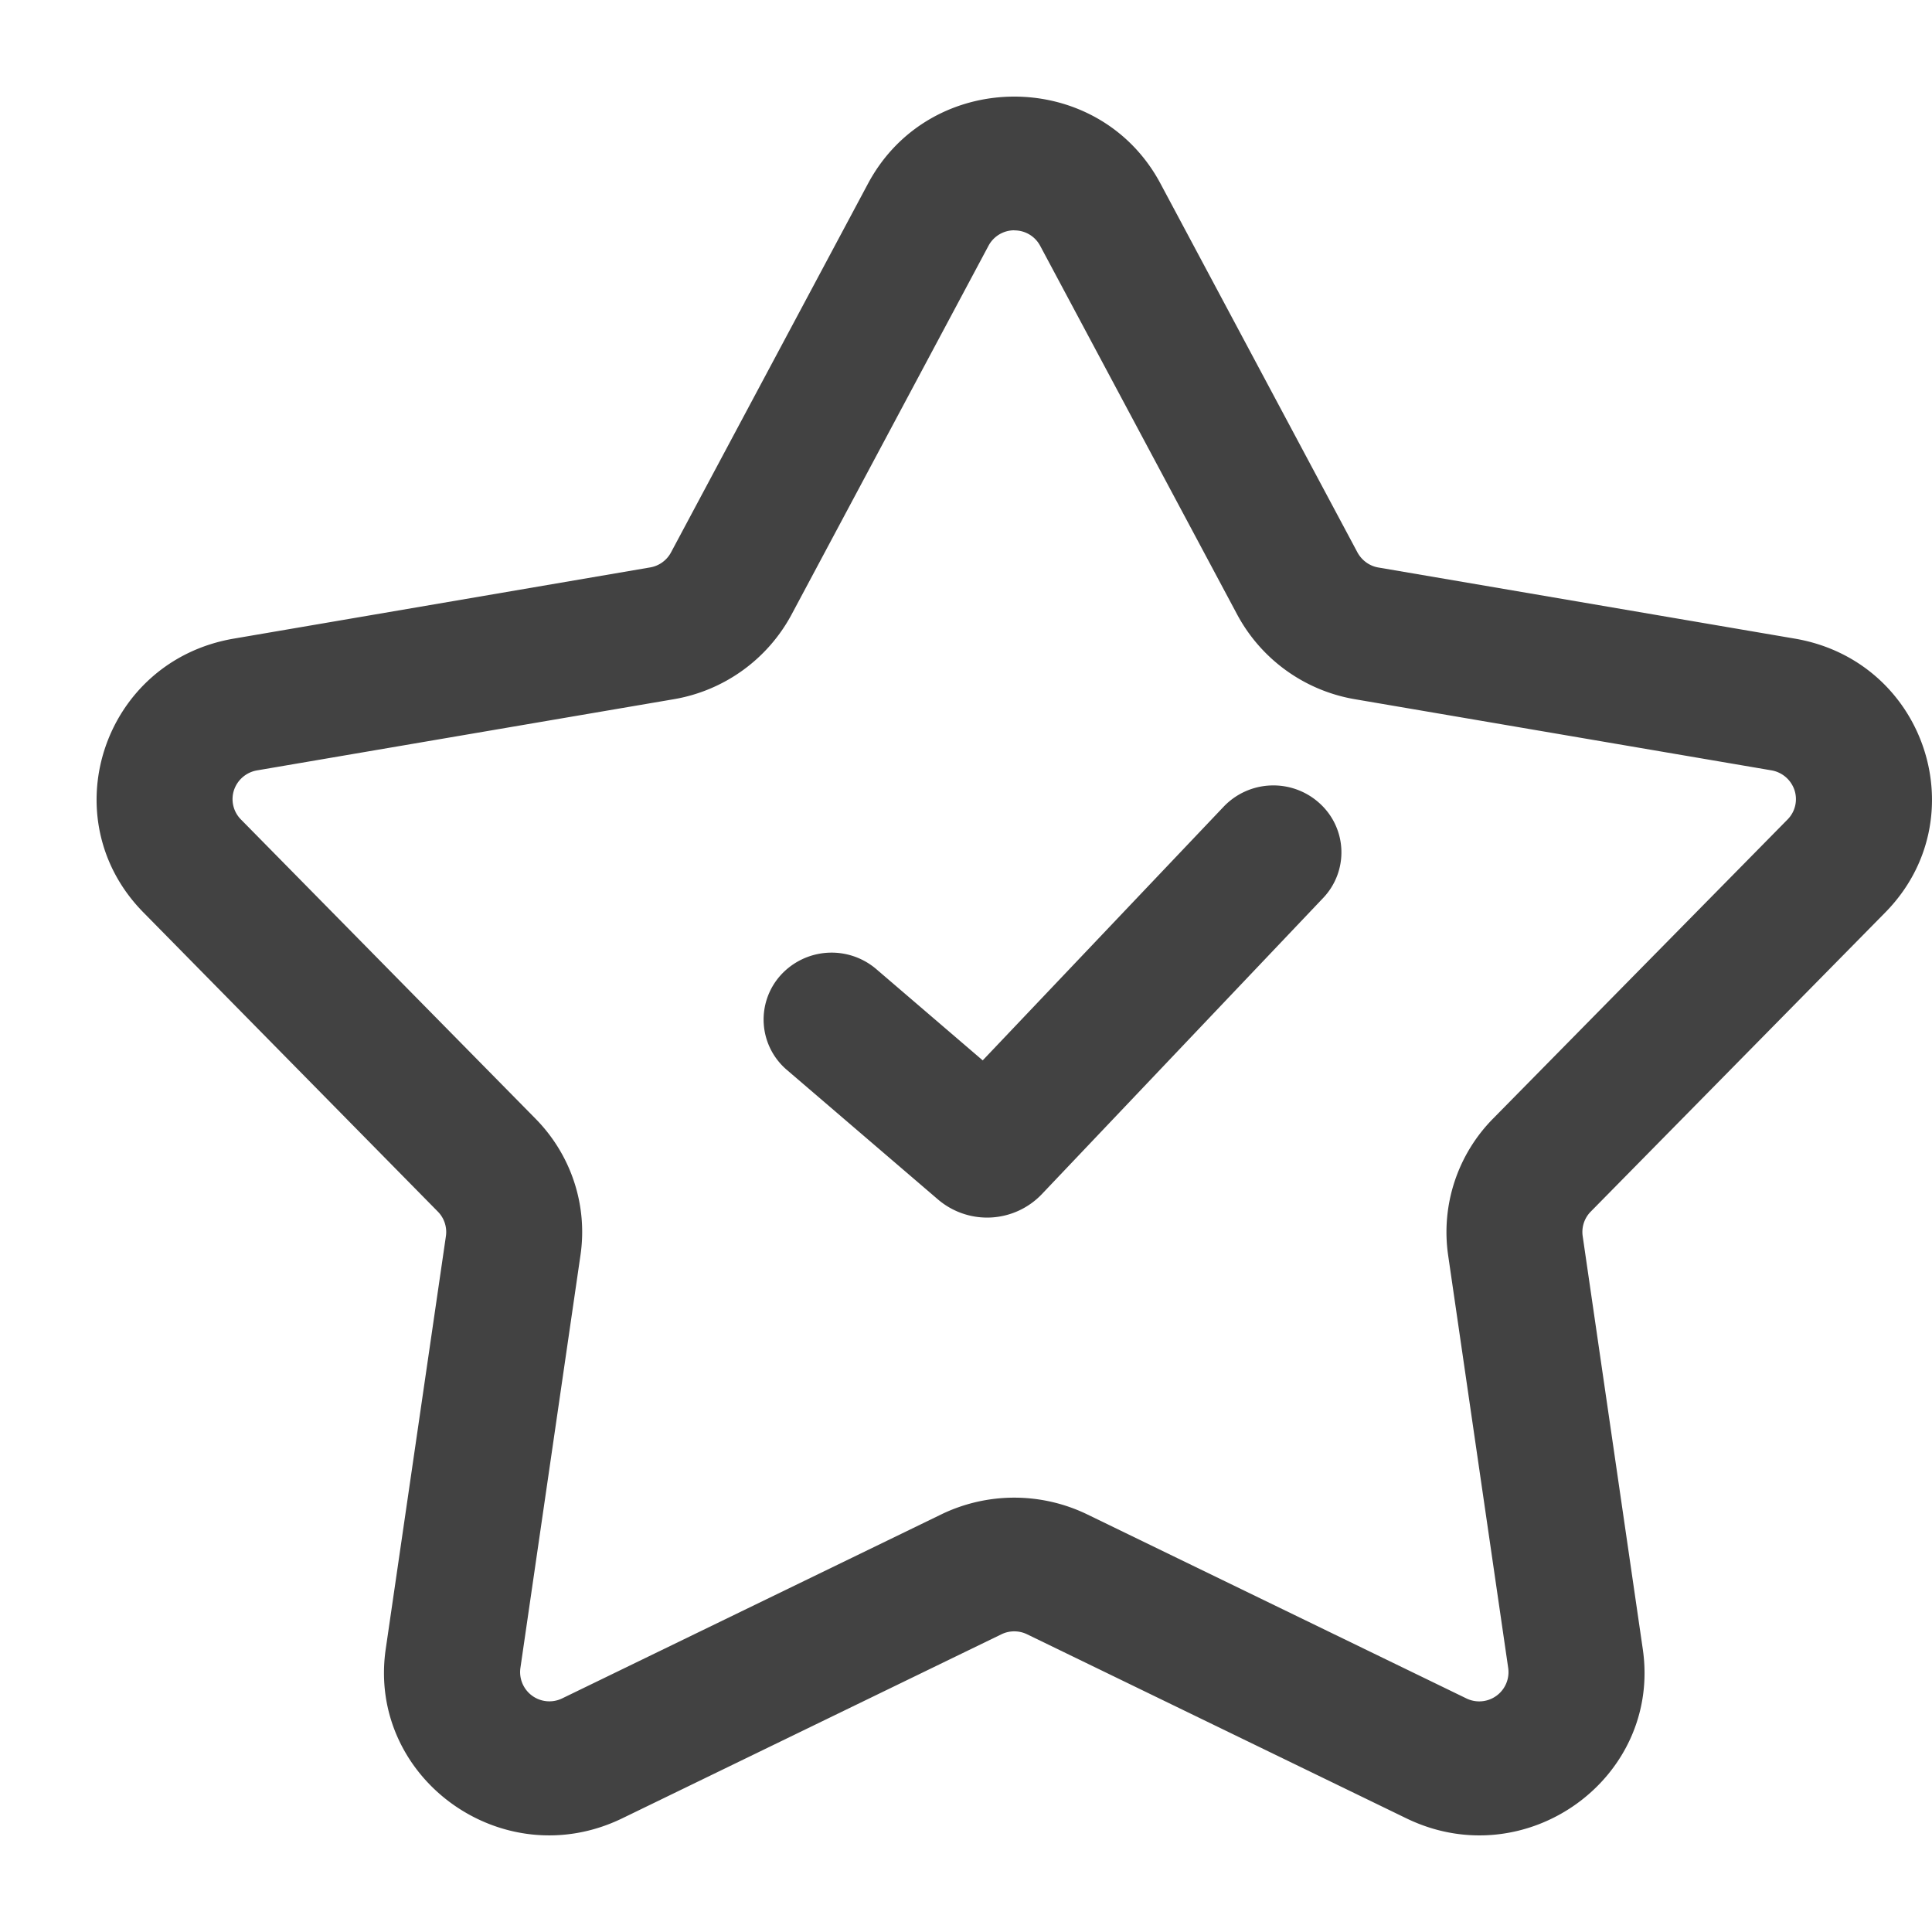 <svg width="20" height="20" viewBox="0 0 20 20" xmlns="http://www.w3.org/2000/svg">
    <path d="m12.013 1.9 2.04 3.82c.046.083.126.14.217.155l4.31.736c1.358.232 1.89 1.866.936 2.835l-3.049 3.097a.3.3 0 0 0-.083.254l.622 4.274c.195 1.337-1.21 2.353-2.448 1.752l-3.926-1.905a.304.304 0 0 0-.265 0l-3.925 1.905c-1.238.601-2.643-.416-2.449-1.752l.623-4.274a.3.3 0 0 0-.083-.254L1.485 9.446c-.956-.97-.423-2.603.935-2.835l4.31-.737a.302.302 0 0 0 .216-.155L8.986 1.9c.642-1.2 2.386-1.2 3.027 0zm-1.513.484a.302.302 0 0 0-.267.16l-2.04 3.82a1.709 1.709 0 0 1-1.222.875l-4.31.736a.306.306 0 0 0-.239.205.299.299 0 0 0 .073.304l3.048 3.096c.37.375.542.897.466 1.414l-.622 4.274a.303.303 0 0 0 .432.314l3.925-1.905a1.733 1.733 0 0 1 1.511 0l3.925 1.905a.303.303 0 0 0 .433-.314l-.622-4.274a1.672 1.672 0 0 1 .465-1.414l3.048-3.096a.299.299 0 0 0 .073-.303.306.306 0 0 0-.237-.206l-4.31-.736a1.708 1.708 0 0 1-1.222-.876l-2.04-3.818a.301.301 0 0 0-.268-.16zm2.659 5.747a.71.71 0 0 1 .504.187.684.684 0 0 1 .034.978l-2.913 3.067a.783.783 0 0 1-1.075.053l-1.563-1.34a.685.685 0 0 1-.068-.977.712.712 0 0 1 .993-.067l1.102.945 2.495-2.627a.709.709 0 0 1 .49-.219z" fill="#424242" fill-rule="nonzero"/>
</svg>
